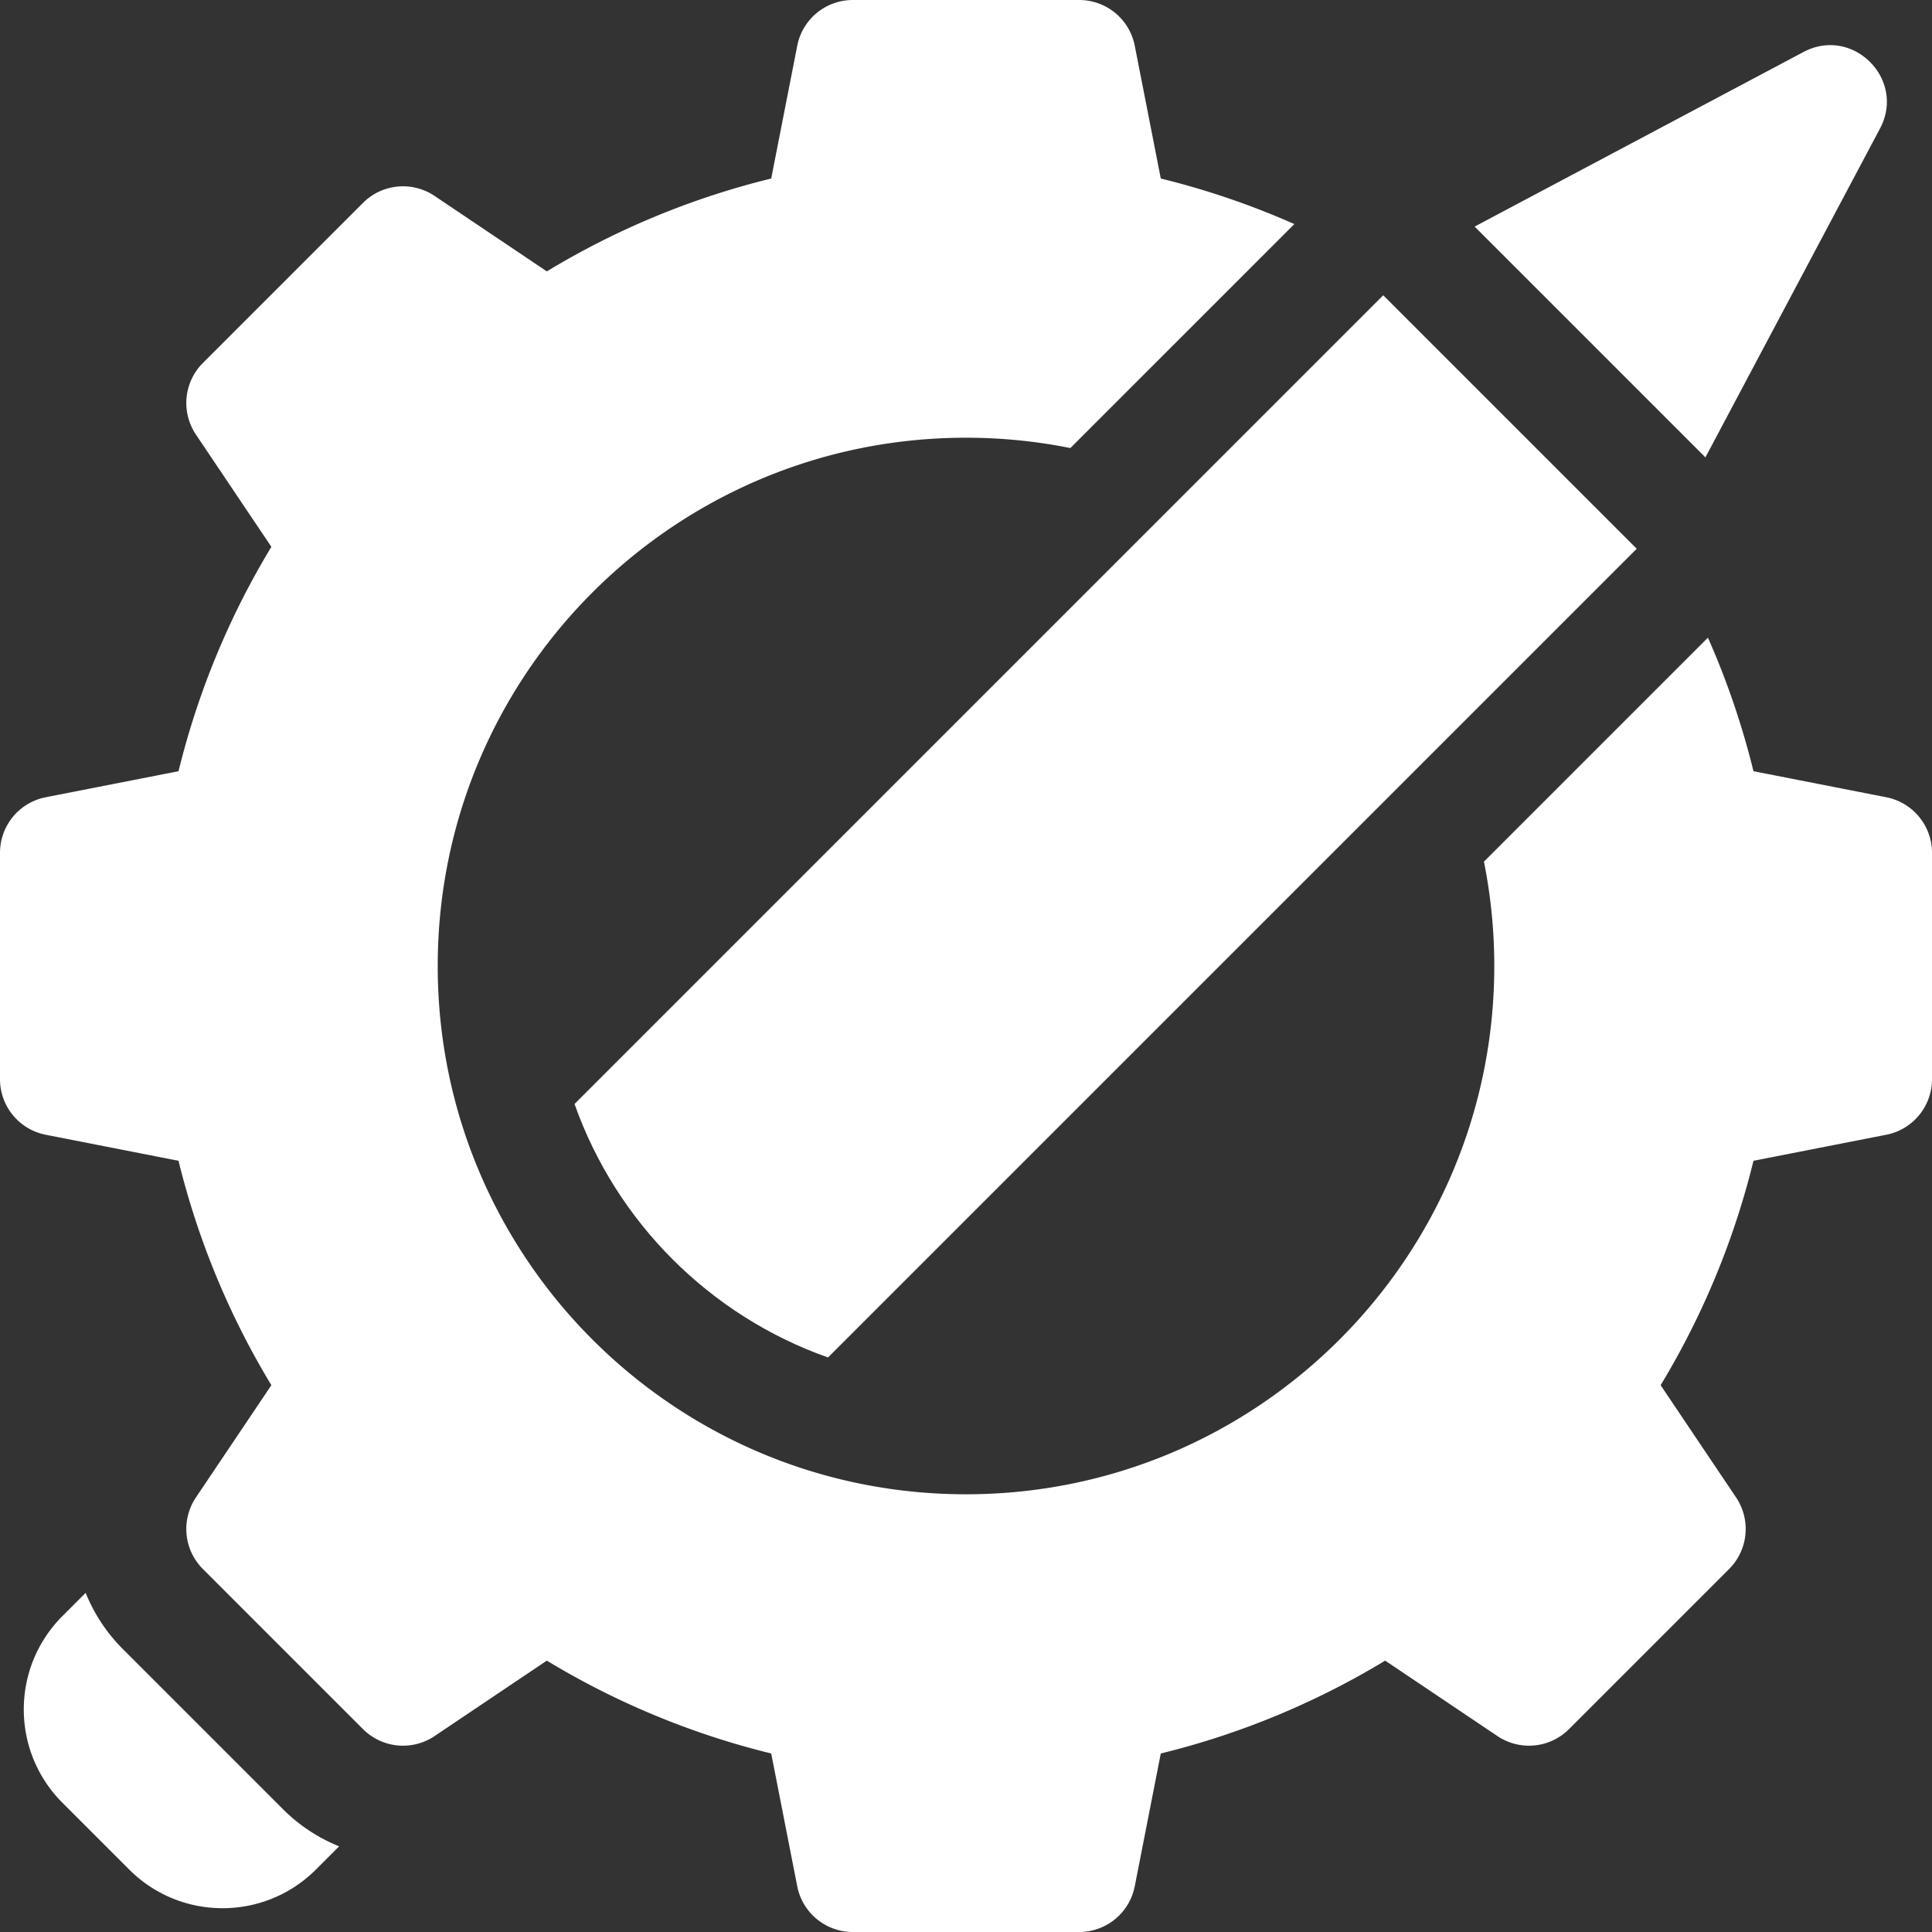 <svg xmlns="http://www.w3.org/2000/svg" version="1.1" xmlns:xlink="http://www.w3.org/1999/xlink" width="512" height="512" x="0" y="0" viewBox="0 0 512 512" style="enable-background:new 0 0 512 512" xml:space="preserve" class=""><rect x="0" y="0" width="512" height="512" fill="#333333" stroke="none"/><g><path d="m74.984 479.448-42.43-42.43a44.748 44.748 0 0 1-9.855-14.893l-6.145 6.145c-13.668 13.668-13.668 35.829 0 49.497l17.677 17.677c13.668 13.668 35.829 13.668 49.497 0l6.145-6.144a44.713 44.713 0 0 1-14.889-9.852zM499.886 211.28l-35.195-6.9a212.998 212.998 0 0 0-12.071-35.398l-59.358 59.358A140.65 140.65 0 0 1 396 256c0 77.32-62.68 140-140 140s-140-62.68-140-140 62.68-140 140-140c9.47 0 18.718.946 27.661 2.738l59.358-59.358a212.956 212.956 0 0 0-35.397-12.071l-6.901-35.195A15.001 15.001 0 0 0 286.001 0H226a15 15 0 0 0-14.72 12.114l-6.901 35.195a212.425 212.425 0 0 0-59.465 24.608l-29.746-19.993a14.998 14.998 0 0 0-18.974 1.843L53.768 96.194a15 15 0 0 0-1.843 18.974l19.993 29.746a212.441 212.441 0 0 0-24.609 59.466l-35.195 6.9A15 15 0 0 0 0 226v60a15 15 0 0 0 12.114 14.72l35.195 6.901a212.426 212.426 0 0 0 24.608 59.466l-19.993 29.745a15 15 0 0 0 1.843 18.974l42.427 42.427a14.997 14.997 0 0 0 18.974 1.843l29.745-19.992a212.445 212.445 0 0 0 59.465 24.608l6.901 35.195A15.002 15.002 0 0 0 226 512h60a15 15 0 0 0 14.72-12.114l6.901-35.194a212.393 212.393 0 0 0 59.465-24.609l29.746 19.992a15.002 15.002 0 0 0 18.974-1.843l42.427-42.427a15 15 0 0 0 1.843-18.974l-19.993-29.745a212.426 212.426 0 0 0 24.608-59.466l35.195-6.901A14.998 14.998 0 0 0 512 286v-60a15 15 0 0 0-12.114-14.72zM498.218 34.065c6.935-13.063-7.22-27.217-20.282-20.282l-87.144 46.264 61.162 61.162z" fill="#ffffff" opacity="1" data-original="#000000" class=""></path><path d="M178.254 333.745c11.502 11.504 25.534 20.47 41.176 25.999l214.317-214.317-67.175-67.175-214.314 214.315c5.531 15.643 14.497 29.677 25.996 41.178z" fill="#ffffff" opacity="1" data-original="#000000" class=""></path></g></svg>